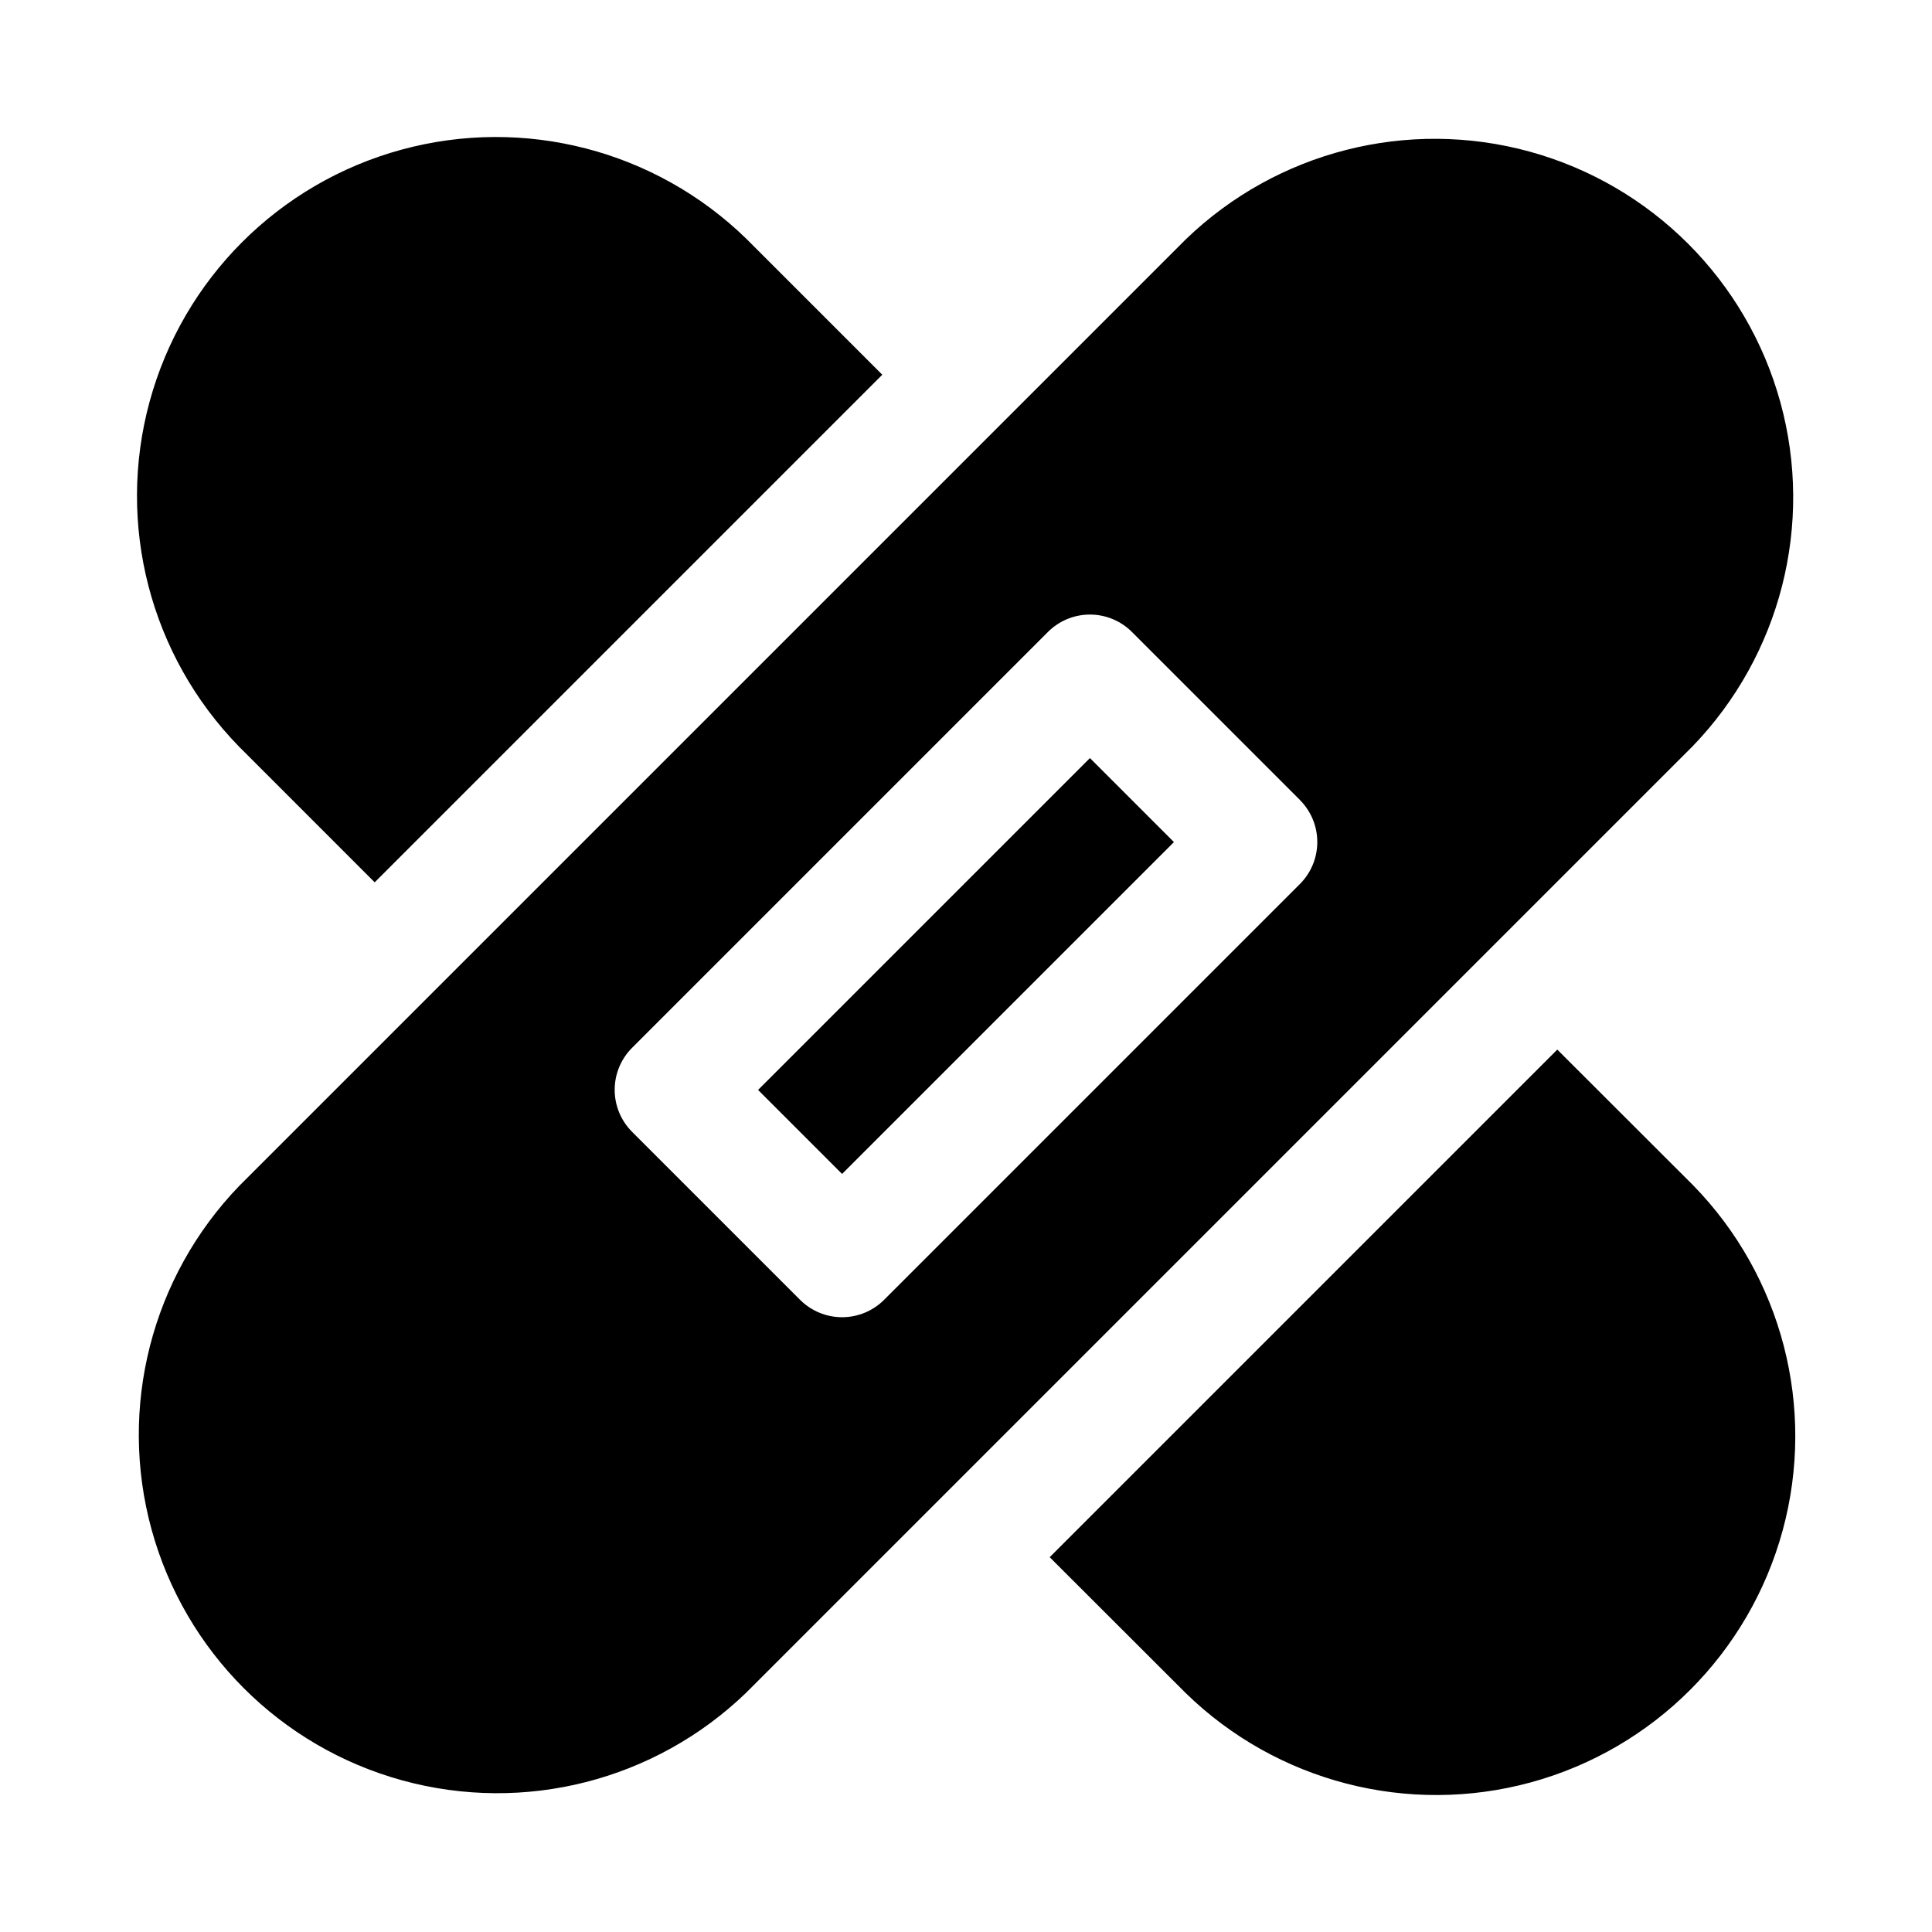 <?xml version="1.0" encoding="UTF-8"?>
<!-- Uploaded to: ICON Repo, www.iconrepo.com, Generator: ICON Repo Mixer Tools -->
<svg fill="#000000" width="800px" height="800px" version="1.1" viewBox="144 144 512 512" xmlns="http://www.w3.org/2000/svg">
 <path d="m207.34 341.86c-23.535-24.121-32.547-58.895-23.695-91.41 8.852-32.52 34.246-57.926 66.758-66.789 32.512-8.867 67.289 0.129 91.422 23.652l35.992 35.992-134.52 134.52zm349.36 80.293-134.52 134.52 36.066 36.027c24.133 23.52 58.91 32.516 91.426 23.652 32.512-8.867 57.906-34.273 66.758-66.789 8.852-32.52-0.164-67.293-23.695-91.414zm35.879-80.402-250.83 250.83c-24.133 23.285-58.758 32.125-91.098 23.25-32.34-8.871-57.605-34.141-66.48-66.48-8.871-32.34-0.035-66.961 23.25-91.098l250.83-250.83c24.137-23.285 58.758-32.121 91.098-23.25 32.34 8.875 57.609 34.141 66.48 66.48 8.875 32.34 0.035 66.965-23.25 91.098zm-104.08 14.25-44.523-44.523v-0.004c-2.953-2.949-6.957-4.609-11.133-4.609-4.176 0-8.18 1.66-11.129 4.609l-110.21 110.21c-2.949 2.949-4.609 6.953-4.609 11.129 0 4.176 1.66 8.18 4.609 11.133l44.523 44.523c2.953 2.949 6.957 4.609 11.133 4.609s8.18-1.66 11.133-4.609l110.21-110.21c2.941-2.953 4.594-6.949 4.594-11.117s-1.652-8.164-4.594-11.117zm-143.6 76.844 22.262 22.262 87.945-87.945-22.262-22.262z"/>
</svg>